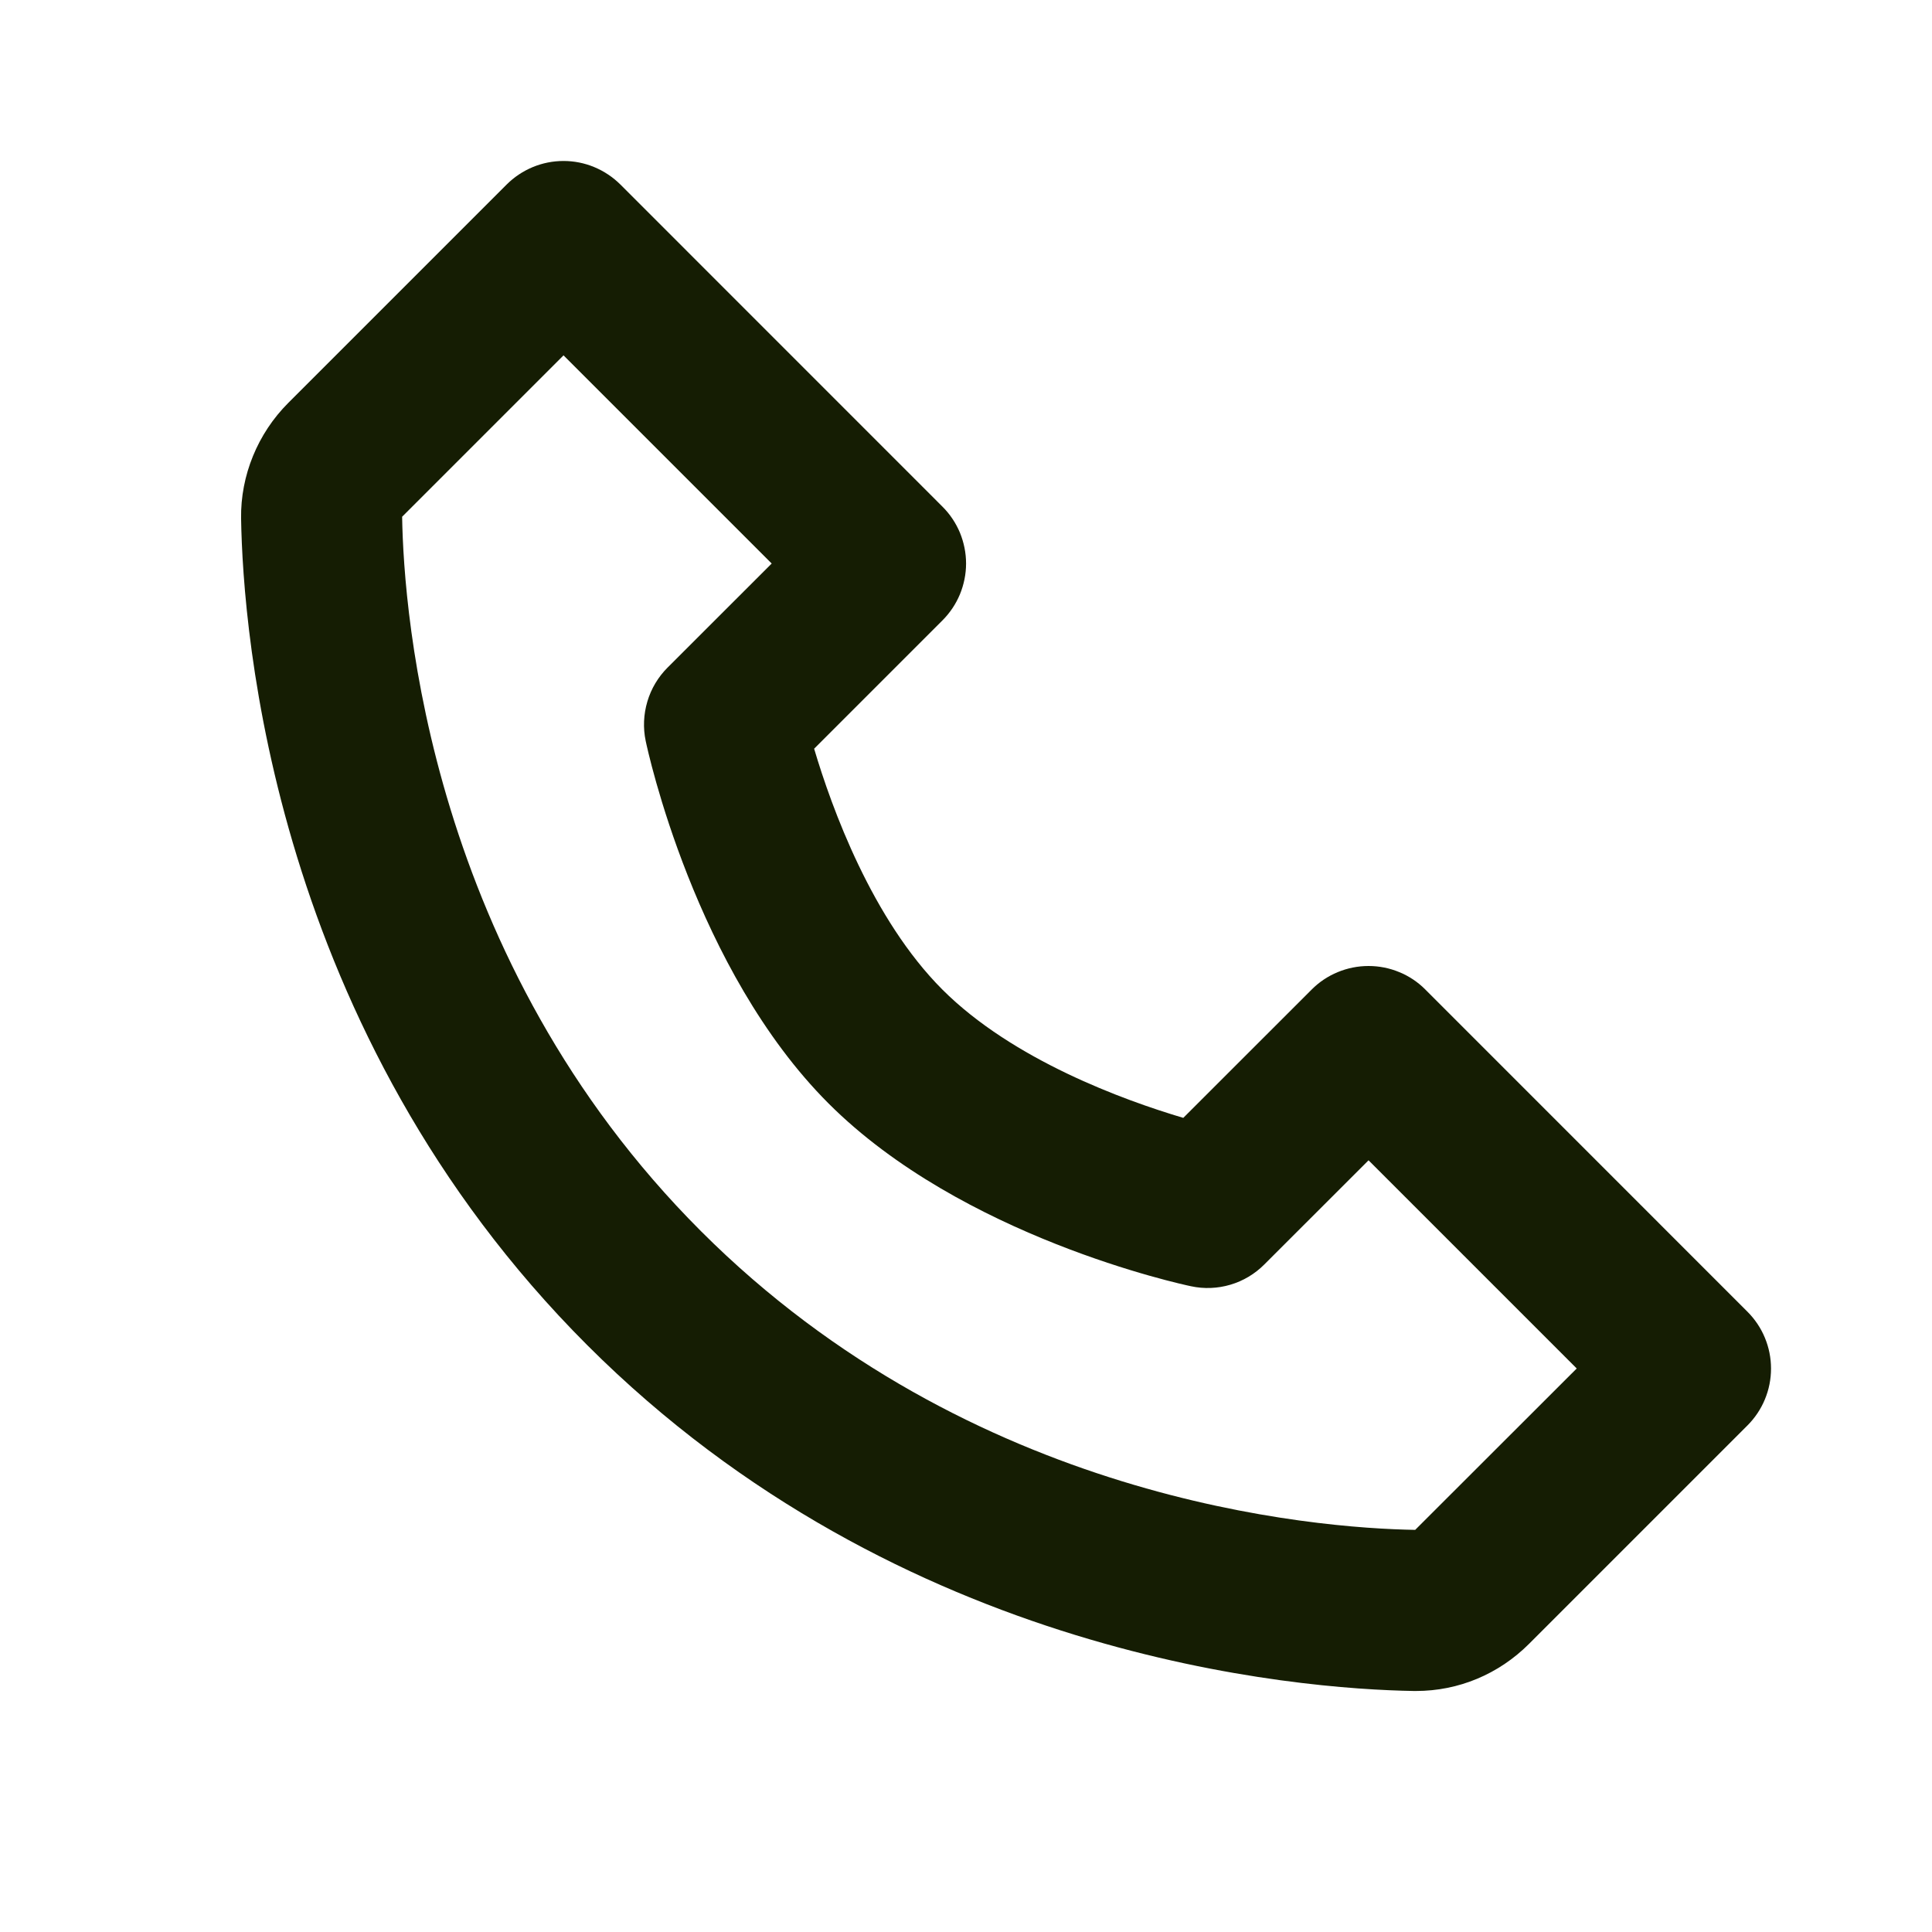 <svg width="28" height="28" viewBox="0 0 28 28" fill="none" xmlns="http://www.w3.org/2000/svg">
<path d="M20.658 14.342C20.55 14.233 20.422 14.147 20.28 14.089C20.139 14.03 19.987 14 19.834 14C19.68 14 19.529 14.03 19.387 14.089C19.246 14.147 19.117 14.233 19.009 14.342L17.149 16.201C16.287 15.945 14.678 15.361 13.658 14.342C12.639 13.322 12.055 11.713 11.799 10.851L13.658 8.992C13.767 8.883 13.853 8.755 13.912 8.613C13.97 8.472 14.001 8.32 14.001 8.167C14.001 8.013 13.97 7.862 13.912 7.72C13.853 7.579 13.767 7.45 13.658 7.342L8.992 2.675C8.883 2.567 8.755 2.481 8.613 2.422C8.472 2.363 8.32 2.333 8.167 2.333C8.014 2.333 7.862 2.363 7.72 2.422C7.579 2.481 7.45 2.567 7.342 2.675L4.178 5.839C3.735 6.282 3.485 6.891 3.494 7.513C3.521 9.175 3.961 14.945 8.509 19.493C13.056 24.04 18.827 24.479 20.489 24.507H20.522C21.138 24.507 21.72 24.264 22.161 23.823L25.325 20.659C25.433 20.551 25.52 20.422 25.578 20.281C25.637 20.139 25.667 19.988 25.667 19.834C25.667 19.681 25.637 19.53 25.578 19.388C25.52 19.247 25.433 19.118 25.325 19.01L20.658 14.342ZM20.51 22.172C19.054 22.148 14.073 21.757 10.158 17.842C6.231 13.915 5.851 8.916 5.828 7.489L8.167 5.15L11.184 8.167L9.675 9.675C9.538 9.812 9.437 9.981 9.382 10.167C9.327 10.353 9.318 10.549 9.358 10.739C9.386 10.873 10.071 14.055 12.008 15.992C13.944 17.928 17.126 18.613 17.26 18.641C17.45 18.682 17.646 18.674 17.832 18.619C18.018 18.564 18.187 18.463 18.324 18.325L19.834 16.816L22.851 19.833L20.51 22.172Z" fill="#151D03"/>
</svg>

